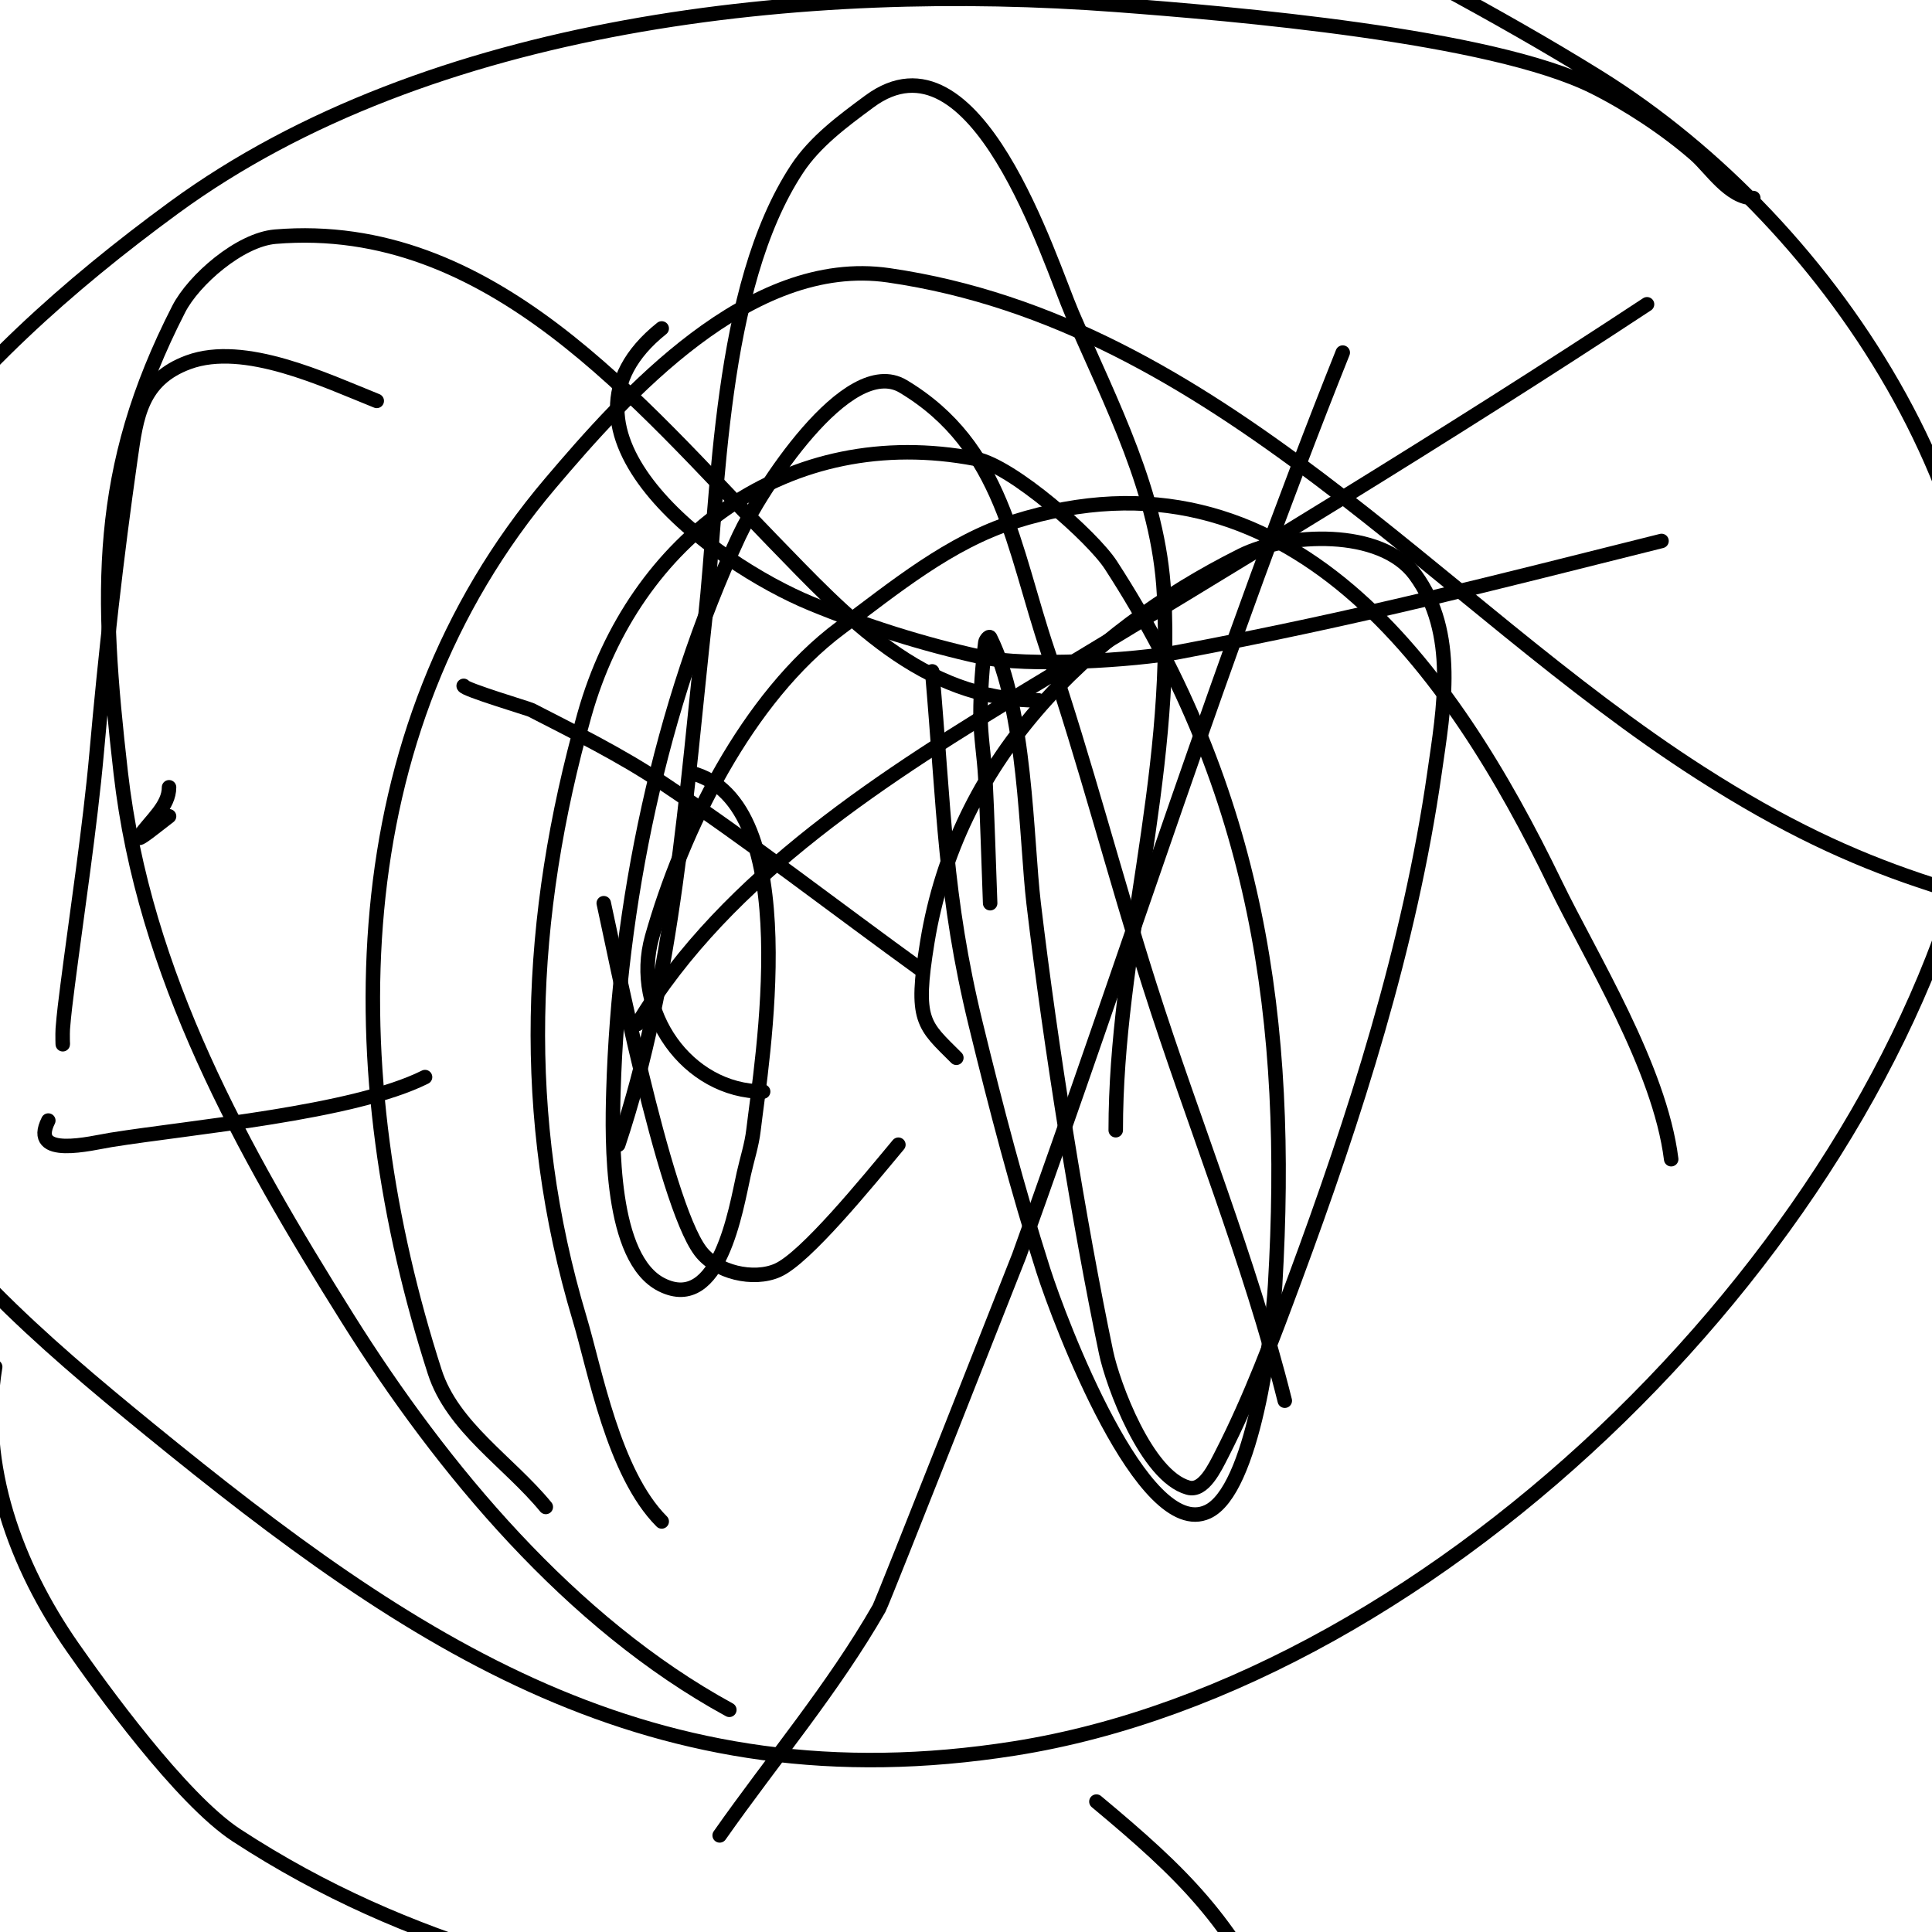 <svg viewBox='0 0 400 400' version='1.1' xmlns='http://www.w3.org/2000/svg' xmlns:xlink='http://www.w3.org/1999/xlink'><g fill='none' stroke='#000000' stroke-width='3' stroke-linecap='round' stroke-linejoin='round'><path d='M137,315c-9.988,-9.988 -13.803,-31.343 -17,-42c-12.55,-41.832 -10.762,-83.18 1,-125c10.311,-36.662 42.204,-60.429 81,-53c7.587,1.453 24.191,16.123 28,22c30.428,46.946 37.193,94.712 34,149c-0.637,10.834 -4.619,42.67 -14,47c-13.362,6.167 -30.58,-39.293 -34,-50c-5.364,-16.793 -9.828,-33.872 -14,-51c-6.436,-26.423 -6.504,-44.3 -9,-73'/><path d='M186,237c-6.601,7.921 -19.219,23.43 -25,26c-5.024,2.233 -12.702,0.398 -16,-4c-7.621,-10.161 -18.001,-63.117 -20,-72'/><path d='M132,212c18.422,-30.703 51.958,-51.835 82,-70c43.108,-26.065 84.96,-51.315 127,-79'/><path d='M278,73c-24.641,61.602 -44.498,124.609 -67,187c-0.031,0.086 -28.205,71.613 -29,73c-9.519,16.608 -22,31.333 -33,47'/><path d='M96,142c0,0.708 13.443,4.714 14,5c9.156,4.709 18.434,9.289 27,15c18.475,12.316 36,26 54,39'/><path d='M137,68c-26.444,21.155 10.396,48.516 31,57c11.308,4.656 23.062,8.347 35,11c9.67,2.149 32.055,0.69 41,-1c37.895,-7.158 64.828,-14.207 100,-23'/><path d='M363,41c-4.946,0 -8.861,-6.254 -12,-9c-6.011,-5.259 -13.907,-10.453 -21,-14c-21.351,-10.676 -75.044,-15.203 -99,-17c-63.672,-4.775 -141.974,3.2 -195,42c-43.688,31.967 -83,73.894 -83,131c0,18.832 9.976,43.034 19,59c14.55,25.742 36.41,44.571 59,63c54.223,44.234 103.838,77.868 179,66c88.338,-13.948 179.557,-105.153 199,-192c13.226,-59.077 -28.945,-123.477 -78,-154c-10.777,-6.706 -21.857,-12.922 -33,-19c-4.076,-2.223 -8.357,-5 -13,-5'/><path d='M13,216c0,1 -0.077,-2.003 0,-3c0.232,-3.01 0.616,-6.006 1,-9c1.821,-14.205 4.667,-33.006 6,-48c1.847,-20.778 4.057,-40.4 7,-61c1.243,-8.702 2.161,-16.375 12,-20c11.601,-4.274 28.214,3.686 39,8'/><path d='M35,163c0,3.887 -3.771,6.815 -6,10c-1.378,1.969 4.077,-2.558 6,-4'/><path d='M10,232c-4.022,8.044 8.943,4.649 13,4c16.685,-2.67 50.073,-5.537 65,-13'/><path d='M128,237c11.615,-34.844 14.02,-72.682 18,-109c2.811,-25.646 2.812,-68.394 19,-93c3.759,-5.714 9.5,-9.935 15,-14c22.115,-16.346 37.283,33.077 42,44c8.043,18.626 17.905,37.194 19,58c2.021,38.392 -10,74.324 -10,111'/><path d='M143,160c23.9,5.975 14.574,60.463 13,74c-0.355,3.053 -1.333,6 -2,9c-1.617,7.274 -5.06,28.97 -17,23c-10.682,-5.341 -10.297,-29.893 -10,-40c1.132,-38.475 9.697,-80.064 26,-115c4.254,-9.117 22.448,-37.931 34,-31c20.745,12.447 22.648,33.293 30,55c7.713,22.771 13.71,46.09 21,69c9.111,28.634 20.713,56.854 28,86'/><path d='M198,219c-6.82,-6.82 -8.7,-7.5 -6,-24c6.096,-37.255 32.446,-63.723 65,-80c9.359,-4.68 28.894,-5.69 36,4c8.843,12.059 5.87,27.912 4,41c-5.114,35.797 -16.437,71.135 -29,105c-4.521,12.188 -9.079,24.427 -15,36c-1.503,2.938 -3.821,7.883 -7,7c-8.633,-2.398 -15.62,-21.406 -17,-28c-5.585,-26.686 -11.46,-63.16 -15,-93c-1.555,-13.107 -1.567,-40.134 -9,-55c-0.211,-0.422 -0.942,0.532 -1,1c-0.622,4.972 -1,9.989 -1,15c0,4.346 0.777,8.66 1,13c0.444,8.662 0.667,17.333 1,26'/><path d='M158,226c-15.754,0 -27.344,-16.629 -23,-32c6.245,-22.099 19.641,-49.575 39,-64c11.277,-8.403 22.589,-17.765 36,-22c56.717,-17.911 90.649,30.826 112,75c7.281,15.063 21.621,37.968 24,57'/><path d='M215,145c-24.126,0 -39.858,-17.438 -55,-33c-27.877,-28.651 -58.444,-66.713 -103,-63c-7.36,0.613 -16.905,8.957 -20,15c-17.123,33.431 -16.257,58.755 -12,96c4.781,41.838 25.09,78.062 47,113c19.564,31.196 46.181,63.099 79,81'/><path d='M-1,283c-3.398,20.387 4.335,41.28 16,58c5.634,8.075 22.442,31.462 34,39c36.303,23.676 72.18,30.739 114,39c23.564,4.655 47.256,11.043 71,15c9.212,1.535 21.116,7.311 28,1c6.023,-5.521 6.053,-9.66 3,-16c-10.383,-21.564 -19.825,-30.854 -38,-46'/><path d='M113,312c-7.667,-9.333 -19.301,-16.502 -23,-28c-19.786,-61.496 -20.123,-132.033 24,-184c15.272,-17.987 41.203,-47.18 70,-43c68.021,9.874 113.442,68.016 168,103c34.82,22.328 55.331,25.35 92,35'/></g>
</svg>